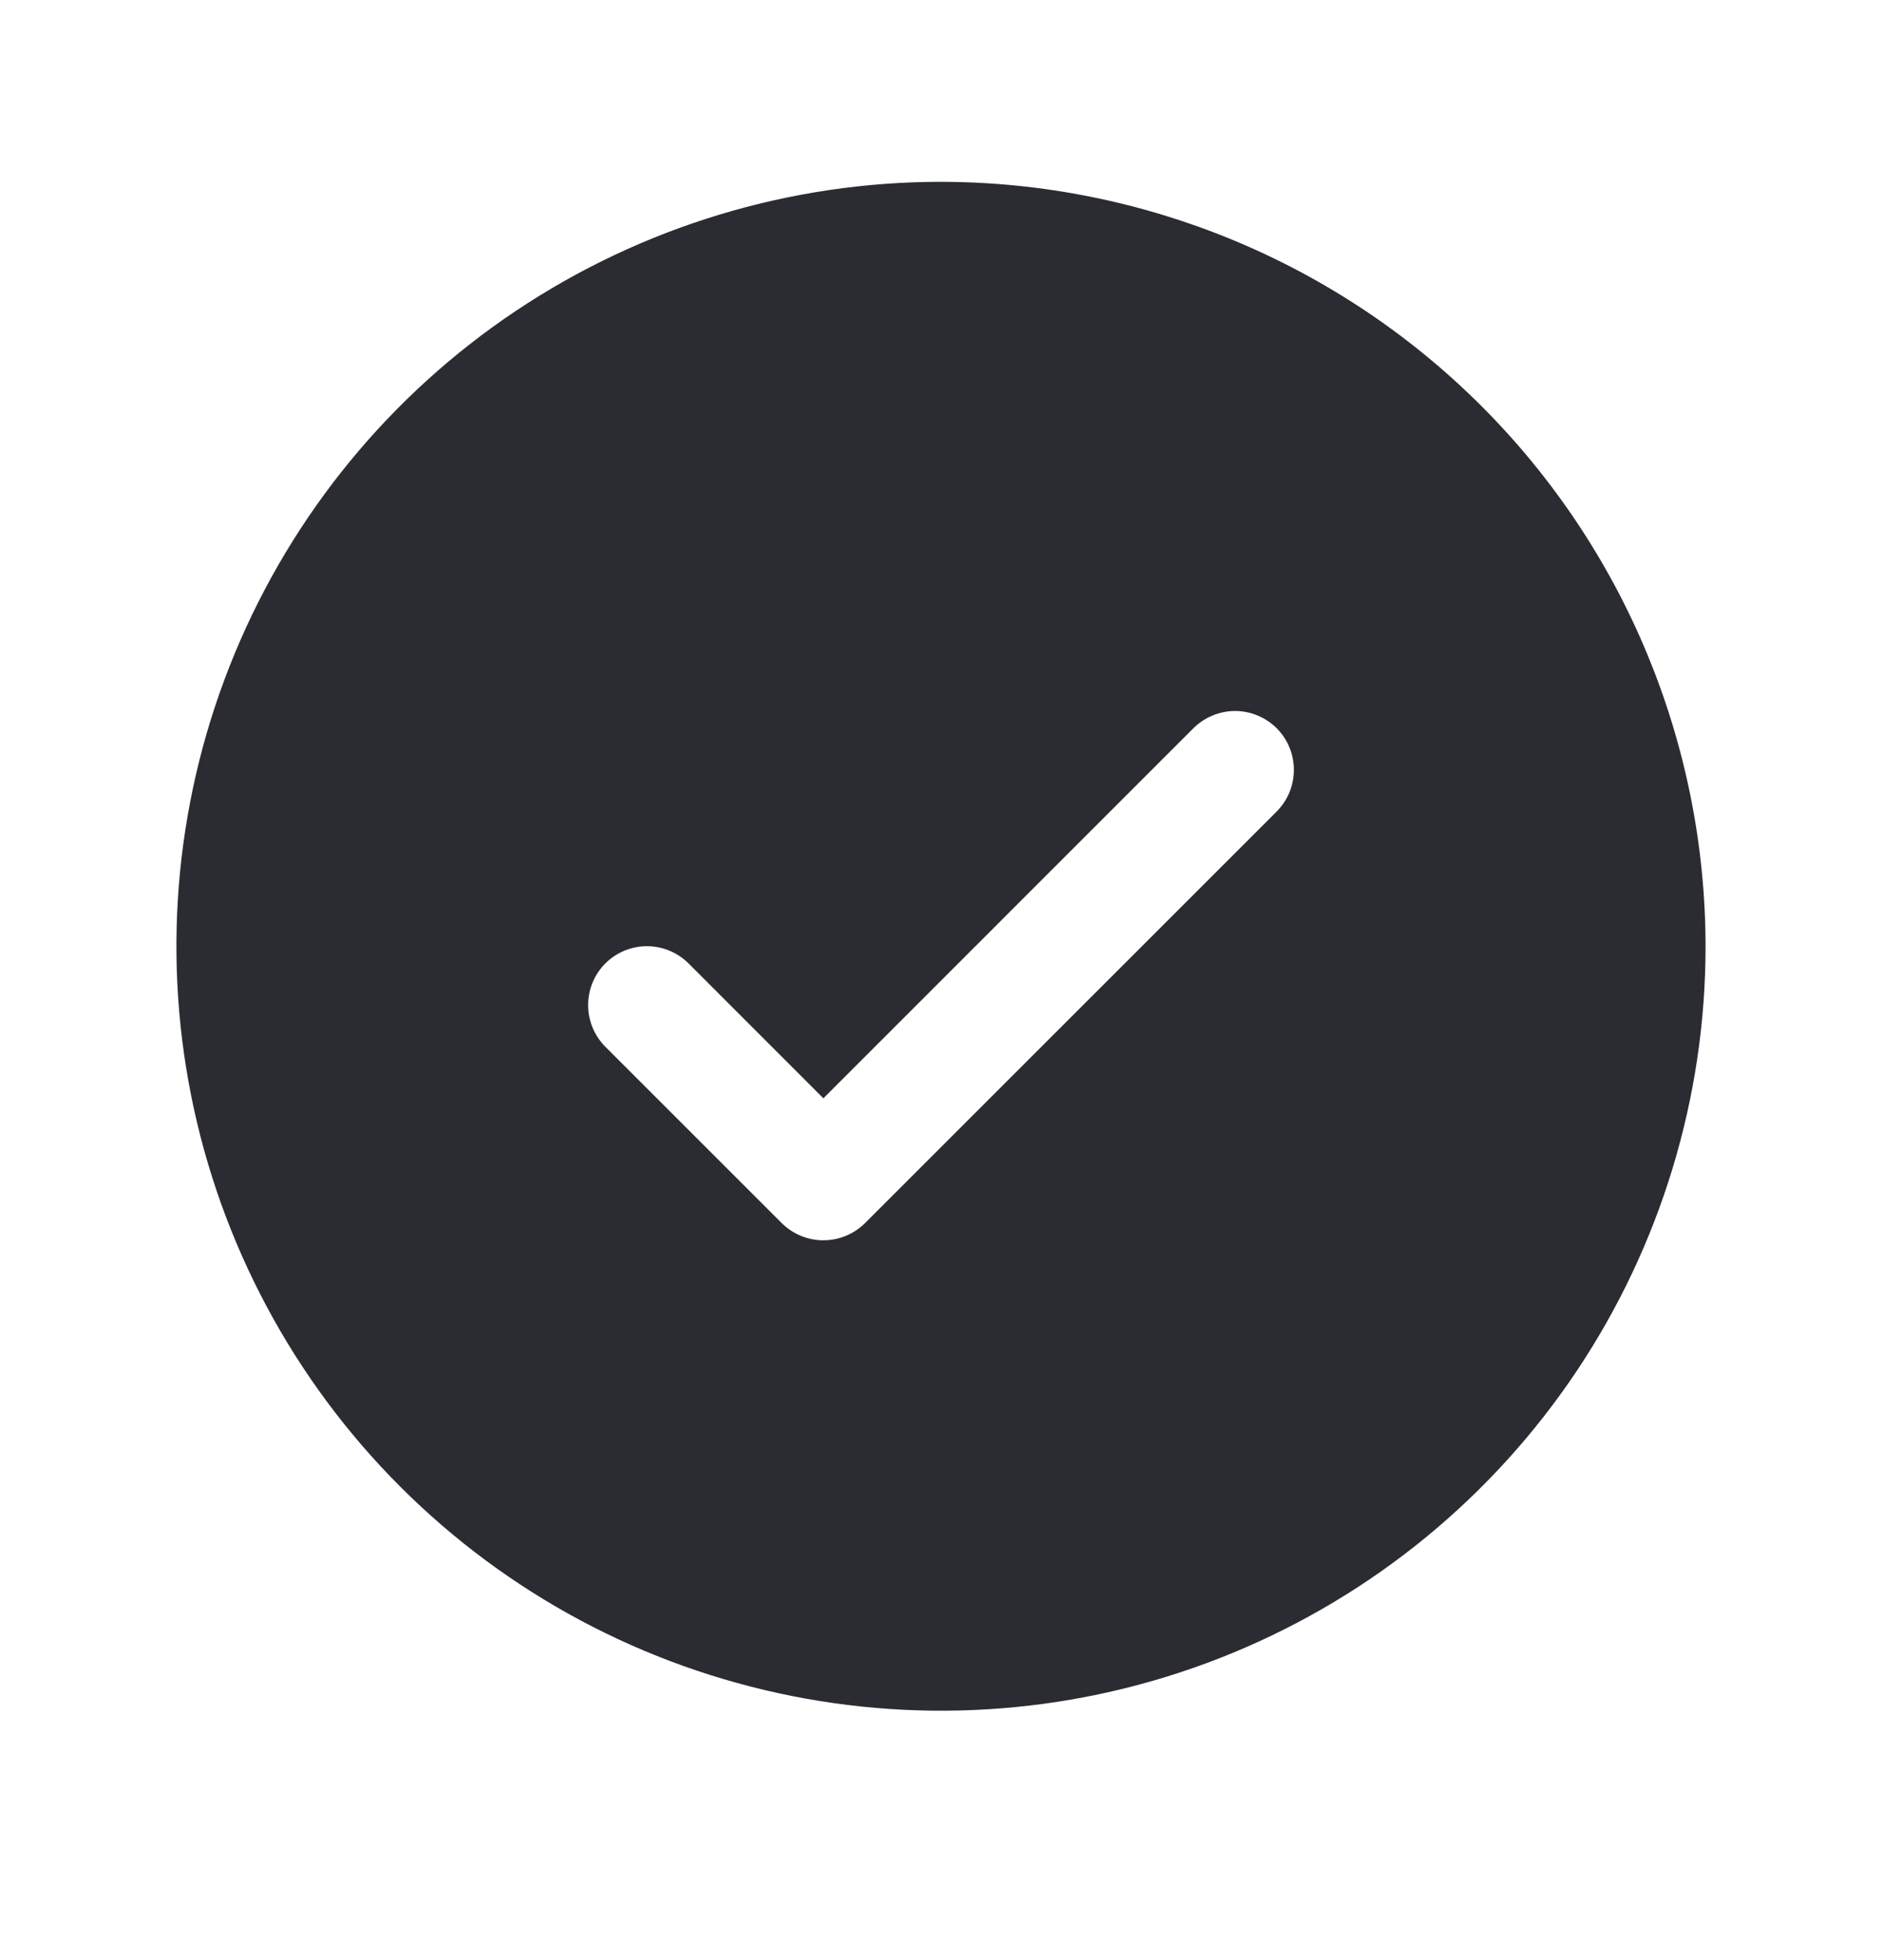 <svg width="24" height="25" viewBox="0 0 24 25" fill="none" xmlns="http://www.w3.org/2000/svg">
<path d="M12 2.319C10.072 2.319 8.187 2.891 6.583 3.962C4.98 5.033 3.73 6.556 2.992 8.338C2.254 10.119 2.061 12.08 2.437 13.971C2.814 15.862 3.742 17.6 5.106 18.963C6.469 20.327 8.207 21.255 10.098 21.631C11.989 22.008 13.95 21.815 15.731 21.077C17.513 20.339 19.035 19.089 20.107 17.486C21.178 15.882 21.75 13.997 21.75 12.069C21.747 9.484 20.719 7.005 18.891 5.178C17.063 3.35 14.585 2.322 12 2.319ZM16.281 10.35L11.031 15.6C10.961 15.669 10.878 15.725 10.787 15.762C10.696 15.8 10.599 15.819 10.5 15.819C10.401 15.819 10.304 15.8 10.213 15.762C10.122 15.725 10.039 15.669 9.969 15.6L7.719 13.35C7.579 13.209 7.5 13.018 7.5 12.819C7.5 12.62 7.579 12.429 7.719 12.288C7.86 12.148 8.051 12.068 8.25 12.068C8.449 12.068 8.64 12.148 8.781 12.288L10.5 14.008L15.219 9.288C15.289 9.219 15.372 9.163 15.463 9.126C15.554 9.088 15.652 9.068 15.75 9.068C15.849 9.068 15.946 9.088 16.037 9.126C16.128 9.163 16.211 9.219 16.281 9.288C16.35 9.358 16.406 9.441 16.443 9.532C16.481 9.623 16.5 9.72 16.5 9.819C16.5 9.917 16.481 10.015 16.443 10.106C16.406 10.197 16.35 10.28 16.281 10.35Z" fill="#2A2C32"/>
</svg>
